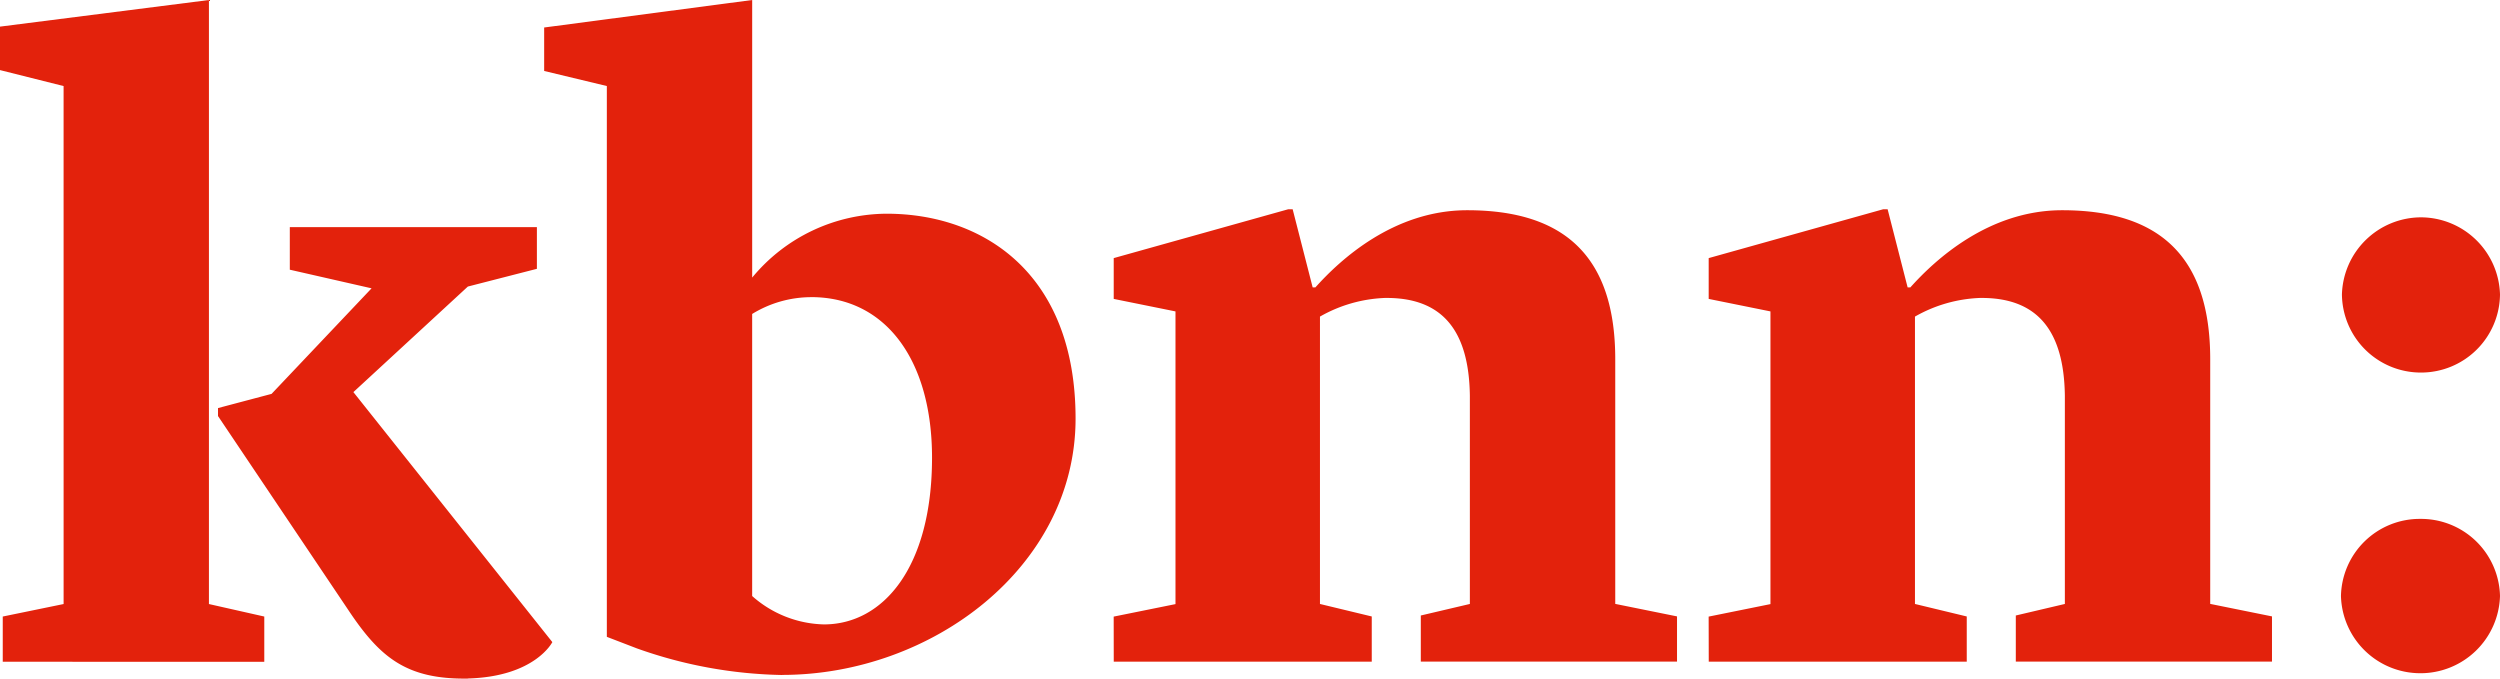 <?xml version="1.0" encoding="UTF-8"?> <svg xmlns="http://www.w3.org/2000/svg" width="140" height="38" viewBox="0 0 140 38" class="header__logo-img"><path id="KBNN_Logo" data-name="KBNN Logo" d="M6.562-84.044l-3.408.7v2.533H17.8v-2.533l-3.1-.7v-33.825L3-116.379v2.434l3.561.894ZM29.2-79.875c3.765-.1,4.731-2.037,4.731-2.037l-11.141-14,6.41-5.911,3.866-.993v-2.335H19.229v2.384l4.579,1.043-5.6,5.911-3,.795v.447l7.274,10.827c1.781,2.683,3.256,3.924,6.715,3.874Zm17.6-.2c8.394,0,16.432-6.06,16.432-14.353,0-8.2-5.24-11.474-10.581-11.474a9.818,9.818,0,0,0-7.529,3.577V-117.87l-11.649,1.54v2.434l3.51.844v30.845l1.68.646A25.455,25.455,0,0,0,46.8-80.07Zm1.628-21.156c4.171,0,6.766,3.527,6.766,8.99,0,6.159-2.747,9.338-6.054,9.338a6.261,6.261,0,0,1-4.019-1.59v-15.795A6.332,6.332,0,0,1,48.43-101.229ZM65.37-80.815H79.818v-2.533l-2.9-.7v-16.093a7.934,7.934,0,0,1,3.612-1.043c3.256-.05,4.731,1.838,4.782,5.464v11.672l-2.747.646v2.583H96.913v-2.533l-3.459-.7V-97.753c0-5.761-2.849-8.344-8.292-8.344-4.121,0-7.122,2.782-8.5,4.321h-.153l-1.12-4.374h-.254l-9.767,2.734v2.285l3.459.7v16.391l-3.461.7Zm33.32,0h14.448v-2.533l-2.9-.7v-16.093a7.934,7.934,0,0,1,3.612-1.043c3.256-.05,4.731,1.838,4.782,5.464v11.672l-2.747.646v2.583h14.346v-2.533l-3.459-.7V-97.753c0-5.761-2.849-8.344-8.292-8.344-4.121,0-7.122,2.782-8.5,4.321h-.153l-1.12-4.374h-.254l-9.767,2.734v2.285l3.459.7v16.391l-3.461.7Zm39.83.646A4.456,4.456,0,0,0,143-84.491a4.423,4.423,0,0,0-4.48-4.321,4.41,4.41,0,0,0-4.426,4.321,4.444,4.444,0,0,0,4.431,4.321Zm.051-16.838A4.42,4.42,0,0,0,143-101.378a4.444,4.444,0,0,0-4.426-4.321,4.444,4.444,0,0,0-4.426,4.321,4.42,4.42,0,0,0,4.428,4.371Z" transform="translate(-3 117.87)" fill="#e3220c"></path></svg> 